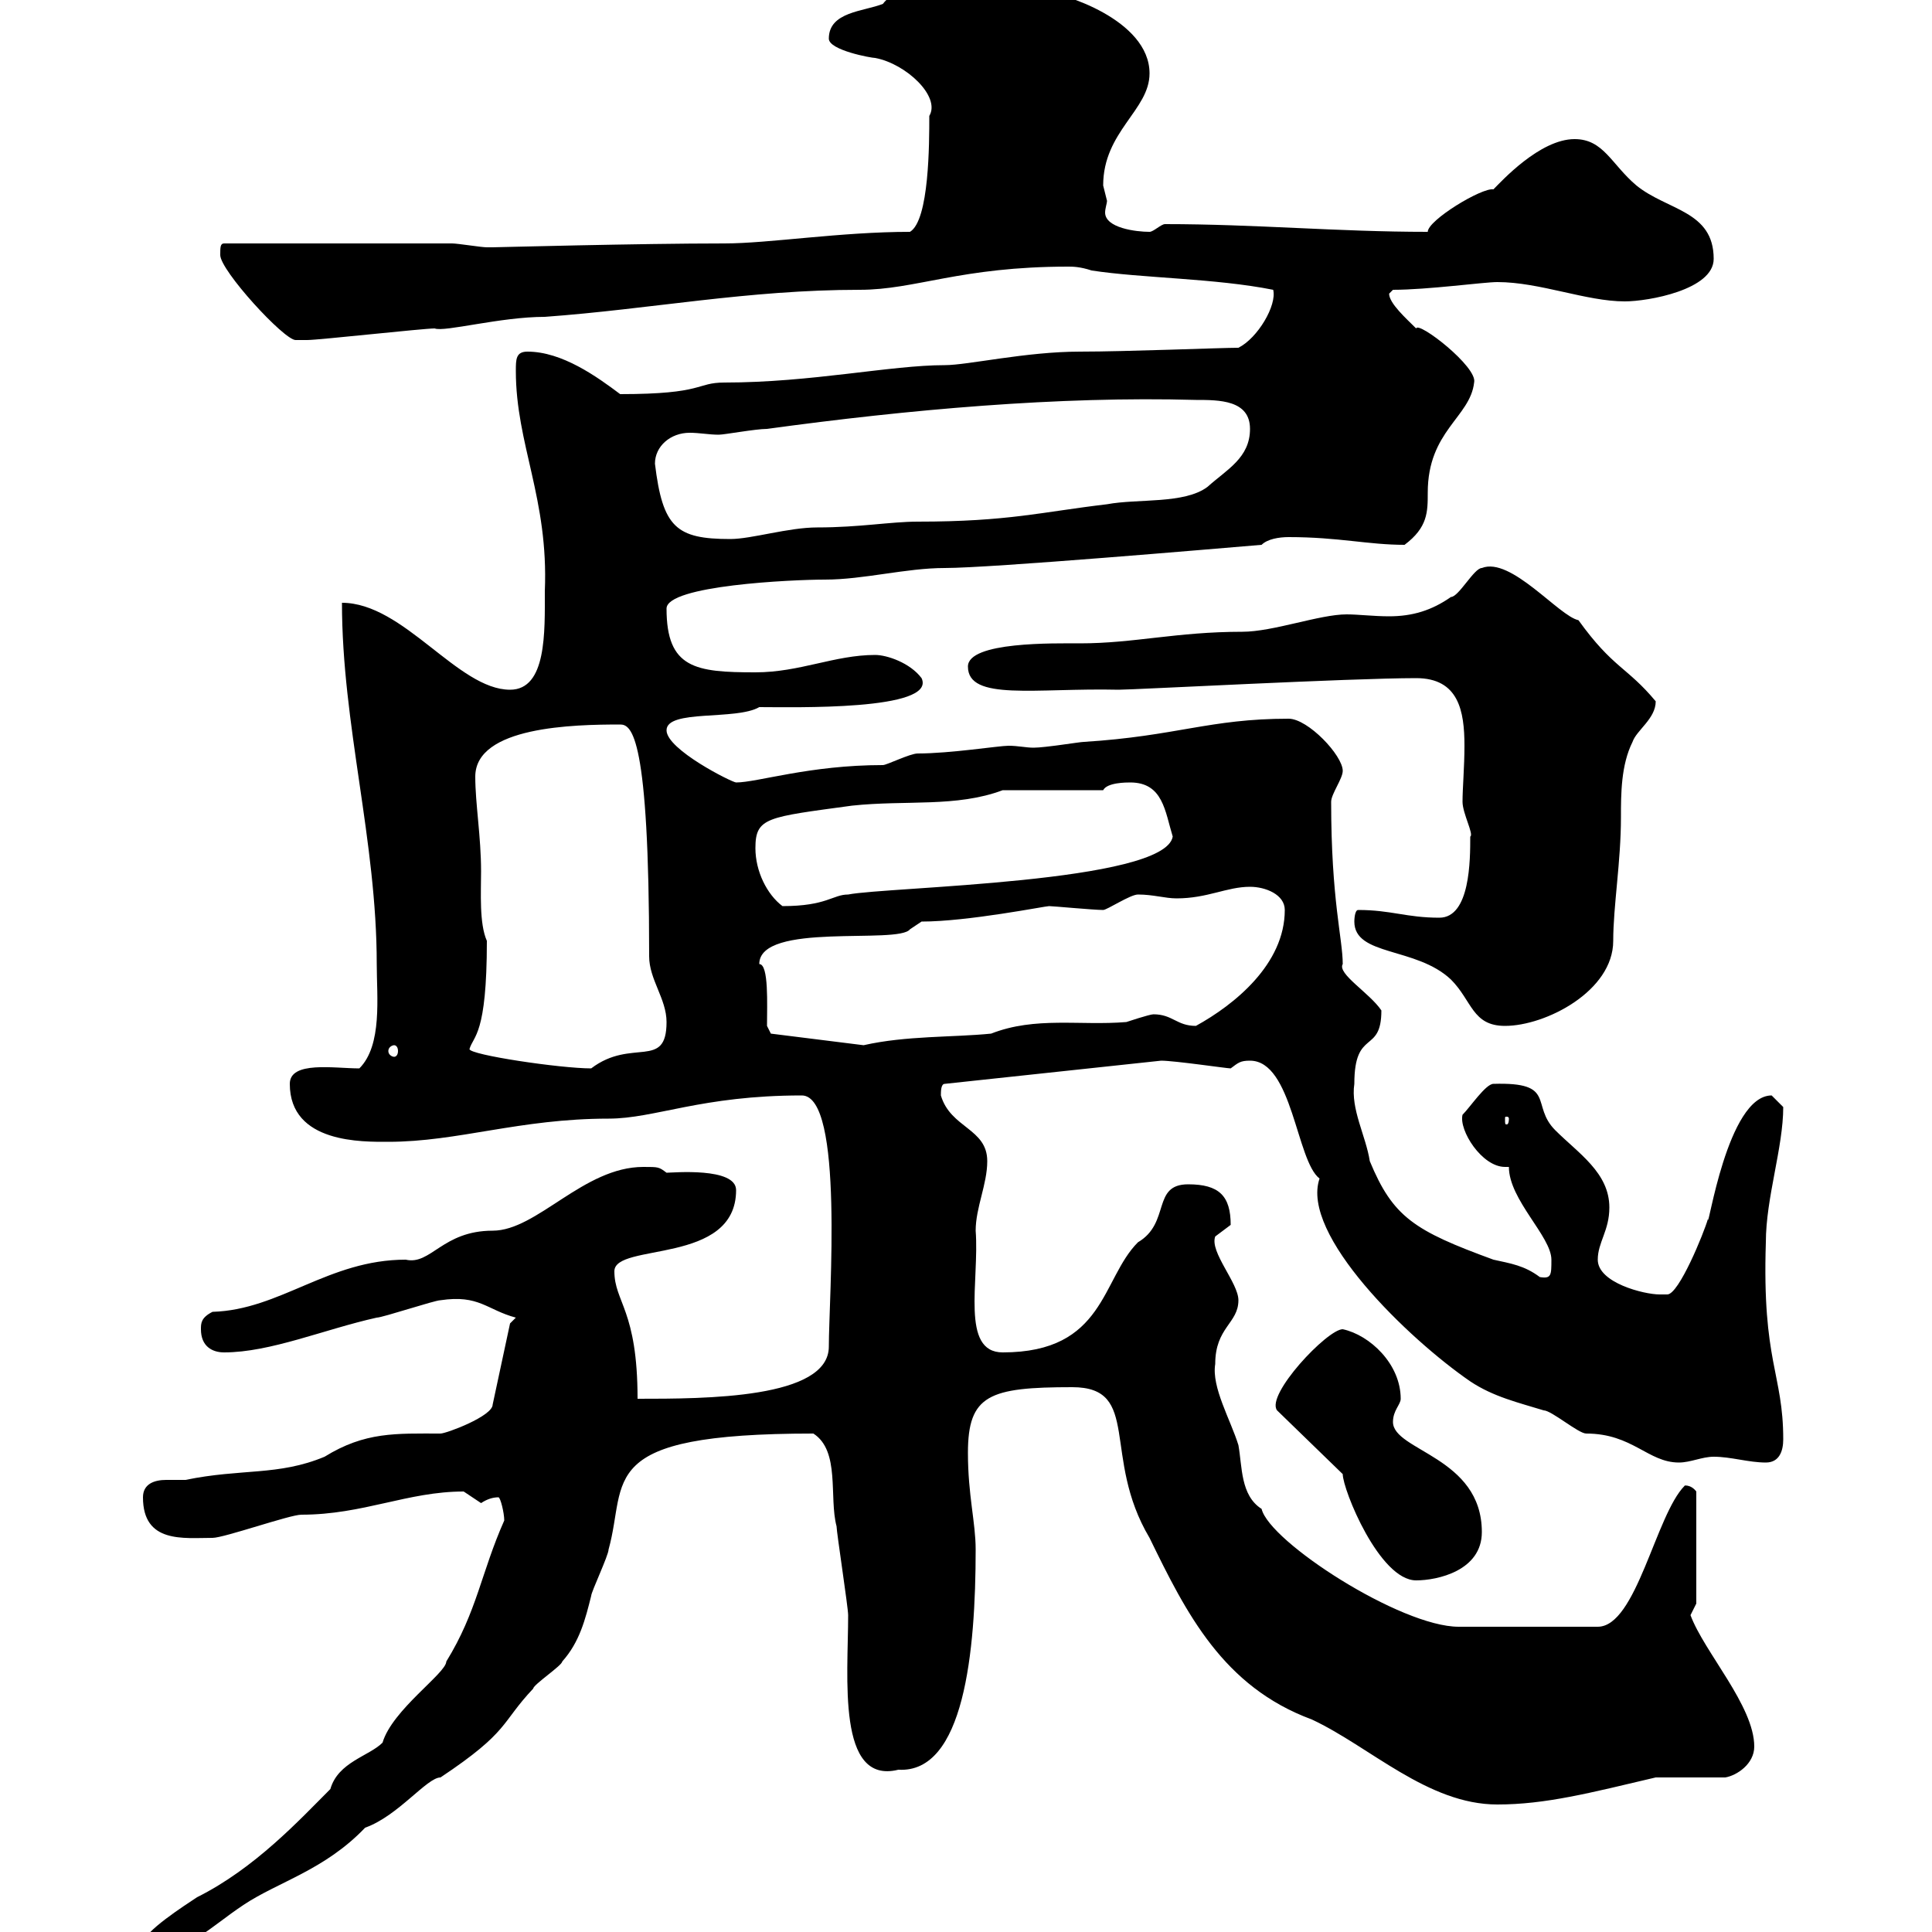 <svg xmlns="http://www.w3.org/2000/svg" xmlns:xlink="http://www.w3.org/1999/xlink" width="300" height="300"><path d="M22.20 301.80C22.20 301.80 23.40 303 23.40 303C29.40 303 32.40 299.40 37.80 295.80C43.20 292.20 50.40 290.40 56.70 283.80C61.80 282 66.30 276 68.40 276C79.20 268.80 77.70 267.60 82.80 262.20C82.80 261.60 87.30 258.60 87.30 258C90 255 90.90 251.40 91.80 247.80C91.80 247.20 94.50 241.50 94.50 240.60C97.50 229.80 92.10 222.60 126.30 222.60C130.50 225.30 128.70 232.50 129.90 237C129.90 237.90 131.70 249.60 131.70 250.80C131.70 260.40 129.90 277.20 139.50 274.80C149.70 275.40 151.50 256.50 151.50 240.60C151.50 236.40 150.30 232.20 150.30 225.60C150.30 216.60 153.60 215.40 166.50 215.40C177.30 215.40 171 226.20 178.50 238.80C184.20 250.50 189.90 261.90 203.70 267C212.70 271.20 221.70 280.20 232.50 280.20C240 280.20 246.90 278.40 257.10 276L267.90 276C269.70 275.70 272.40 273.90 272.40 271.20C272.40 264.90 264.60 256.50 262.50 250.80C262.50 250.80 263.40 249 263.40 249L263.40 231.60C262.50 230.40 261.30 230.70 261.60 230.70C257.10 235.20 254.10 252.60 248.10 252.60L226.50 252.60C217.50 252.60 197.10 239.40 195.90 234.30C192.60 232.20 192.90 227.70 192.30 224.40C191.10 220.50 188.10 215.40 188.70 211.80C188.70 206.10 192.30 205.50 192.30 201.90C192.30 199.20 187.80 194.40 188.70 192C188.70 192 191.10 190.20 191.10 190.20C191.10 185.70 189.30 183.90 184.50 183.90C178.80 183.90 181.80 189.90 176.70 192.90C171 198.60 171.60 210 155.70 210C149.10 210 152.10 198.90 151.50 191.10C151.50 187.50 153.30 183.90 153.30 180.30C153.30 175.20 147.60 175.20 146.10 170.10C146.10 169.50 146.10 168.30 146.70 168.30L180.30 164.70C182.40 164.70 190.50 165.90 191.10 165.90C192.30 165 192.60 164.70 194.10 164.70C200.70 164.70 201.30 180.30 204.90 183C201.90 191.70 218.70 207.90 228.30 214.50C231.90 216.90 235.80 217.80 239.70 219C240.90 219 245.10 222.60 246.30 222.60C253.50 222.60 255.90 227.10 260.70 227.10C262.50 227.10 264.30 226.20 266.10 226.20C268.80 226.20 271.50 227.10 274.20 227.10C276.30 227.10 276.90 225.30 276.90 223.50C276.90 213.30 273.60 211.50 274.20 192.90C274.20 186 276.90 178.20 276.90 171.90C276.90 171.90 275.10 170.10 275.10 170.10C268.20 170.10 265.20 191.40 265.20 189.30C264.60 191.40 260.70 201 258.90 201C258.90 201 257.70 201 257.70 201C255.30 201 248.10 199.20 248.10 195.60C248.10 192.90 249.90 191.10 249.90 187.50C249.90 182.10 245.10 179.10 241.50 175.50C237.60 171.60 241.80 168 231.90 168.30C230.70 168.30 228.30 171.90 227.10 173.10C226.50 175.50 230.10 181.20 233.70 181.20C234 181.20 234 181.20 234.30 181.20C234.30 186.30 240.90 192 240.90 195.60C240.90 198 240.90 198.60 239.10 198.30C236.70 196.50 234.60 196.20 231.90 195.60C219.60 191.10 216.30 189 212.70 180.30C212.10 176.40 209.70 172.20 210.30 168.30C210.30 159.60 214.50 163.80 214.50 156.90C212.70 154.20 207.60 151.20 208.50 149.70C208.50 145.80 206.70 139.80 206.70 124.50C206.70 123.30 208.50 120.90 208.50 119.70C208.50 117.30 203.10 111.60 200.10 111.60C187.80 111.60 182.70 114.30 168.30 115.20C167.70 115.20 162.30 116.10 160.50 116.10C159.30 116.10 158.10 115.80 156.60 115.80C155.10 115.80 147.60 117 142.50 117C141.30 117 137.70 118.80 137.10 118.80C125.70 118.80 117.60 121.50 114.30 121.50C113.70 121.50 103.50 116.40 103.50 113.40C103.50 110.10 114.30 111.90 117.90 109.80C123 109.80 145.50 110.40 143.10 105.30C141.30 102.90 137.70 101.70 135.90 101.70C129.60 101.70 124.20 104.40 117.30 104.40C108 104.40 103.50 103.80 103.50 94.50C103.50 90.90 123 90 128.10 90C134.10 90 140.70 88.20 146.70 88.20C153.90 88.20 188.70 85.20 195.90 84.60C196.80 83.70 198.60 83.40 200.10 83.40C207.90 83.40 212.40 84.60 218.10 84.60C221.70 81.90 221.70 79.50 221.70 76.50C221.70 66.90 228.30 64.80 228.90 59.40C229.50 57 220.20 49.80 219.90 51C218.40 49.50 215.70 47.10 215.70 45.60C215.70 45.60 216.30 45 216.30 45C221.70 45 230.40 43.80 232.50 43.80C239.10 43.80 246.30 46.80 252.30 46.80C255.90 46.80 266.10 45 266.10 40.20C266.10 32.70 258.90 32.70 254.10 28.80C250.20 25.50 249 21.60 244.50 21.60C239.10 21.60 233.10 28.20 231.90 29.40C230.10 29.10 221.70 34.20 221.70 36C207.60 36 195 34.80 180.90 34.80C180.30 34.80 179.10 36 178.50 36C176.40 36 171.60 35.40 171.60 33C171.60 32.40 171.90 31.50 171.90 31.20C171.90 31.20 171.30 28.80 171.30 28.80C171.30 20.40 178.50 17.10 178.50 11.40C178.50 3 164.70-1.20 162.30-1.20C158.70-1.20 158.70-3 147.90-3C144.90 0 139.50-2.70 137.10 0.60C134.10 1.80 128.70 1.80 128.70 6C128.70 7.80 135.30 9 135.90 9C140.70 9.90 146.10 15 144.30 18C144.30 22.20 144.30 34.20 141.30 36C130.50 36 119.40 37.80 112.50 37.80C99 37.80 77.10 38.40 76.50 38.40C76.50 38.40 76.50 38.40 75.60 38.40C74.70 38.40 71.10 37.80 70.20 37.80L34.80 37.80C34.20 37.80 34.20 38.40 34.20 39.60C34.20 42 44.10 52.80 45.90 52.80C46.80 52.80 47.70 52.80 47.70 52.80C49.50 52.80 65.70 51 67.50 51C69 51.60 77.70 49.20 84.60 49.20C101.10 48 116.10 45 133.50 45C142.20 45 149.10 41.40 165.90 41.40C166.50 41.40 167.70 41.40 169.50 42C177.30 43.20 188.70 43.20 197.70 45C198.30 47.40 195.30 52.50 192.30 54C189.60 54 174.90 54.60 167.70 54.60C159.30 54.60 150.30 56.70 146.70 56.70C138.30 56.70 126 59.40 112.50 59.40C108 59.40 109.50 61.20 96.30 61.20C92.70 58.50 87.30 54.60 81.90 54.60C80.10 54.60 80.10 55.80 80.10 57.60C80.10 69 85.20 77.40 84.60 91.80C84.60 98.10 84.90 107.10 79.20 107.10C71.10 107.10 62.70 93.60 53.10 93.60C53.10 112.50 58.50 130.50 58.50 149.70C58.50 154.80 59.40 162.30 55.80 165.90C51.90 165.90 45 164.70 45 168.30C45 177.60 56.40 177.30 60.30 177.30C71.10 177.30 80.70 173.70 94.50 173.70C101.70 173.70 108.90 170.10 124.50 170.10C131.10 170.10 128.70 201.60 128.70 209.10C128.70 217.20 109.50 217.20 99 217.20C99 203.40 95.40 202.20 95.40 197.40C95.40 192.90 114.30 196.50 114.30 184.80C114.30 181.20 104.40 182.10 103.50 182.10C102.30 181.20 102.30 181.20 99.90 181.20C90.60 181.20 83.40 191.10 76.50 191.10C68.70 191.10 66.90 196.50 63 195.60C51 195.60 43.50 203.40 33 203.70C31.20 204.60 31.20 205.50 31.20 206.40C31.20 209.10 33 210 34.80 210C42 210 50.40 206.40 58.50 204.60C59.40 204.60 67.50 201.90 68.40 201.90C74.40 201 75.60 203.40 80.10 204.60L79.20 205.50L76.50 218.10C76.50 219.90 69.30 222.60 68.40 222.60C61.50 222.60 56.70 222.30 50.40 226.20C43.20 229.20 37.50 228 28.80 229.80C27.90 229.80 27 229.80 25.80 229.80C24 229.80 22.20 230.40 22.20 232.50C22.20 239.70 28.50 238.80 33 238.80C34.80 238.80 45 235.20 46.80 235.20C56.40 235.20 63.30 231.60 72 231.60C72 231.60 74.70 233.40 74.70 233.40C75.60 232.80 76.50 232.50 77.40 232.50C77.70 232.50 78.30 234.90 78.30 236.10C74.70 244.20 74.10 250.20 69.30 258C69.30 259.80 60.90 265.50 59.40 270.60C57.30 272.70 52.50 273.60 51.30 277.80C46.50 282.60 39.60 290.10 30.60 294.60C28.80 295.80 22.20 300 22.20 301.80ZM208.50 228.90C208.50 231.30 214.20 245.40 219.90 245.40C223.20 245.40 230.10 243.90 230.10 237.90C230.10 226.20 216.30 225.30 216.30 220.80C216.30 219 217.50 218.10 217.50 217.20C217.50 211.80 212.70 207.30 208.50 206.40C206.10 206.40 196.50 216.60 198.30 219ZM234.30 173.70C234.30 174.60 234 174.60 234 174.60C233.70 174.60 233.70 174.60 233.70 173.70C233.70 173.40 233.70 173.40 234 173.40C234 173.40 234.30 173.40 234.30 173.70ZM72.90 162.90C73.50 160.80 75.60 160.80 75.60 146.10C74.40 143.40 74.70 138.60 74.70 135.30C74.70 129.90 73.80 124.80 73.80 120.60C73.80 112.80 89.10 112.50 96.30 112.50C98.10 112.50 100.80 114.30 100.80 148.50C100.80 152.10 103.50 155.10 103.50 158.70C103.50 166.20 98.10 161.10 91.80 165.90C87 165.90 72.90 163.80 72.90 162.90ZM61.20 162.30C61.50 162.30 61.80 162.60 61.80 163.20C61.80 163.80 61.50 164.10 61.20 164.10C60.90 164.10 60.30 163.80 60.30 163.20C60.30 162.60 60.90 162.30 61.20 162.30ZM119.70 160.50L119.10 159.30C119.10 156 119.40 149.70 117.90 149.70C117.90 143.10 139.50 146.70 141.30 144.30L143.10 143.10C150.30 143.10 162.30 140.70 162.90 140.70C163.50 140.70 169.80 141.30 171.30 141.30C171.90 141.30 175.50 138.90 176.70 138.90C179.10 138.90 180.90 139.50 182.70 139.50C187.50 139.50 190.50 137.70 194.10 137.70C196.50 137.70 199.50 138.90 199.50 141.30C199.50 149.70 191.70 156 185.70 159.30C182.70 159.30 182.10 157.50 179.10 157.50C178.50 157.50 174.90 158.70 174.90 158.70C167.70 159.30 160.80 157.80 153.90 160.50C147.90 161.10 140.70 160.80 134.10 162.30ZM210.30 143.10C210.30 148.50 219.90 147 225.30 152.10C228.60 155.40 228.60 159.30 233.70 159.30C240 159.30 250.50 153.90 250.50 146.10C250.50 140.70 251.70 133.80 251.70 126.90C251.70 123.30 251.70 118.80 253.50 115.20C254.10 113.40 257.10 111.60 257.10 108.90C252.60 103.50 250.50 103.80 245.10 96.30C242.10 95.70 234.60 86.40 230.10 88.20C228.90 88.20 226.50 92.70 225.30 92.70C222.30 94.80 219.30 95.70 215.70 95.70C213.30 95.70 210.90 95.40 209.10 95.40C204.90 95.40 197.70 98.10 192.90 98.10C182.70 98.10 176.10 99.90 167.70 99.90C163.80 99.90 150.30 99.60 150.30 103.50C150.30 108.90 160.80 106.80 173.70 107.10C176.10 107.10 209.70 105.30 219.90 105.30C226.50 105.30 227.40 110.40 227.40 115.80C227.40 119.10 227.10 122.40 227.10 124.50C227.10 126.30 228.90 129.60 228.30 129.90C228.30 133.50 228.30 142.50 223.50 142.50C218.40 142.50 216 141.30 210.90 141.30C210.30 141.30 210.30 143.10 210.30 143.10ZM117.30 131.70C117.30 126.90 119.10 126.90 132.30 125.10C140.70 124.20 148.50 125.40 155.70 122.70L171.30 122.70C171.90 121.50 174.90 121.50 175.50 121.50C180.60 121.50 180.90 126 182.10 129.90C180.90 137.10 137.70 137.70 131.70 138.90C129.30 138.90 128.40 140.70 121.50 140.70C119.10 138.90 117.30 135.30 117.30 131.70ZM101.70 72C101.70 69.30 104.10 67.20 107.10 67.20C108.60 67.20 110.10 67.50 111.60 67.50C112.50 67.50 117.30 66.60 119.10 66.60C141 63.60 164.40 61.50 185.70 62.10C189.30 62.10 194.10 62.10 194.10 66.60C194.10 71.10 190.50 72.90 187.50 75.60C183.90 78.30 176.70 77.40 171.90 78.30C161.70 79.50 156.60 81 142.50 81C138.30 81 133.50 81.90 126.90 81.90C122.40 81.90 116.70 83.70 113.40 83.70C105 83.70 102.90 81.90 101.70 72Z"/></svg>